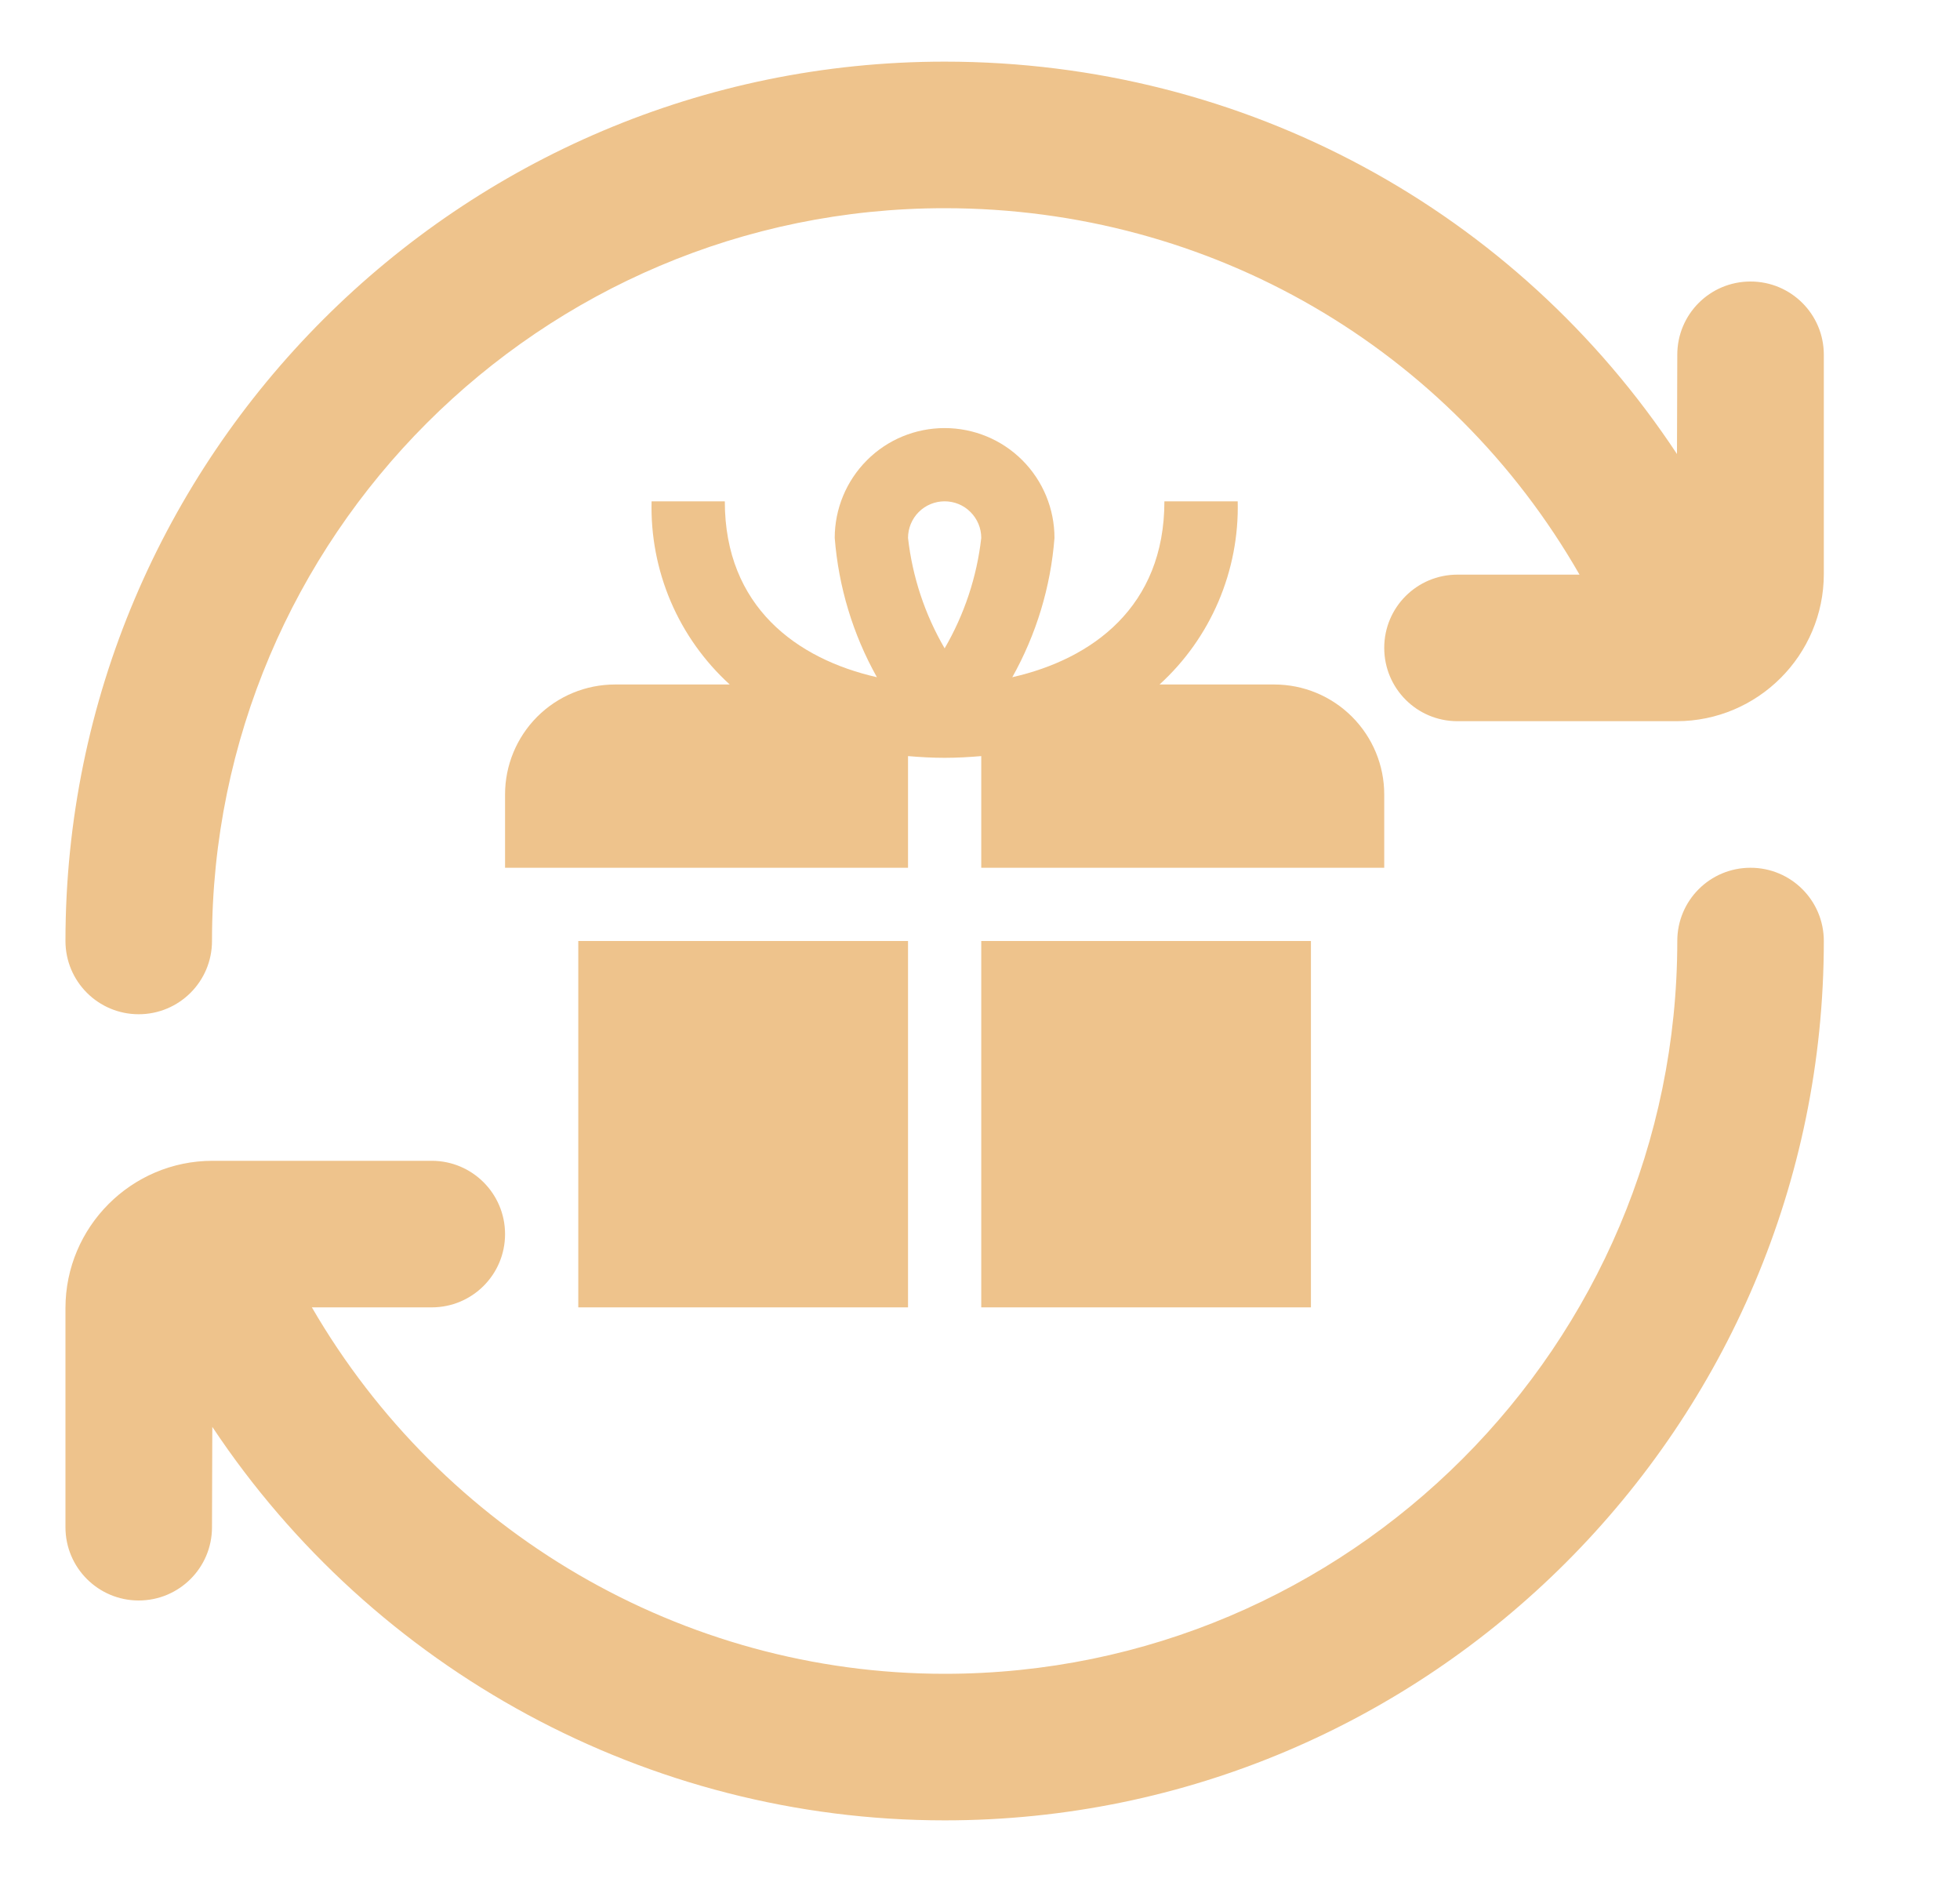 <svg width="25" height="24" viewBox="0 0 25 24" fill="none" xmlns="http://www.w3.org/2000/svg">
<path d="M23.263 12C23.263 18.183 18.232 23.214 12.049 23.214C8.259 23.214 4.764 21.29 2.708 18.196L2.704 19.476C2.704 19.993 2.285 20.41 1.769 20.41C1.254 20.41 0.835 19.993 0.835 19.476V16.681C0.835 15.646 1.677 14.803 2.711 14.803H5.507C6.023 14.803 6.442 15.221 6.442 15.738C6.442 16.255 6.023 16.672 5.507 16.672H3.978C5.637 19.532 8.699 21.345 12.049 21.345C17.202 21.345 21.394 17.153 21.394 12C21.394 11.483 21.811 11.066 22.328 11.066C22.845 11.066 23.263 11.483 23.263 12ZM22.328 3.59C21.811 3.59 21.394 4.007 21.394 4.524L21.39 5.79C19.344 2.692 15.887 0.786 12.049 0.786C5.865 0.786 0.835 5.816 0.835 12C0.835 12.517 1.254 12.934 1.769 12.934C2.285 12.934 2.704 12.517 2.704 12C2.704 6.847 6.896 2.655 12.049 2.655C15.45 2.655 18.497 4.45 20.147 7.328H18.59C18.073 7.328 17.656 7.745 17.656 8.262C17.656 8.779 18.073 9.197 18.59 9.197H21.385C22.42 9.197 23.263 8.355 23.263 7.319V4.524C23.263 4.007 22.845 3.59 22.328 3.59Z" fill="#EEC38C"/>
<path d="M7.376 12H11.582V16.672H7.376V12ZM12.516 16.672H16.721V12H12.516V16.672ZM17.656 10.131V11.066H12.516V9.642C12.364 9.655 12.209 9.664 12.049 9.664C11.889 9.664 11.734 9.655 11.582 9.642V11.066H6.442V10.131C6.442 9.759 6.59 9.403 6.852 9.14C7.115 8.877 7.472 8.729 7.844 8.729H9.308C8.984 8.434 8.727 8.073 8.555 7.67C8.383 7.266 8.3 6.831 8.311 6.393H9.245C9.245 7.739 10.166 8.405 11.185 8.636C10.879 8.09 10.696 7.484 10.647 6.86C10.647 6.489 10.795 6.132 11.058 5.869C11.32 5.606 11.677 5.459 12.049 5.459C12.421 5.459 12.777 5.606 13.04 5.869C13.303 6.132 13.45 6.489 13.45 6.86C13.402 7.484 13.218 8.09 12.912 8.636C13.931 8.405 14.852 7.739 14.852 6.393H15.787C15.798 6.831 15.714 7.266 15.542 7.67C15.37 8.073 15.114 8.434 14.79 8.729H16.254C16.626 8.729 16.982 8.877 17.245 9.14C17.508 9.403 17.656 9.759 17.656 10.131ZM11.582 6.86C11.638 7.357 11.797 7.836 12.049 8.268C12.3 7.836 12.46 7.357 12.516 6.86C12.516 6.736 12.467 6.618 12.379 6.53C12.292 6.442 12.173 6.393 12.049 6.393C11.925 6.393 11.806 6.442 11.718 6.53C11.631 6.618 11.582 6.736 11.582 6.86Z" fill="#EEC38C"/>
</svg>
